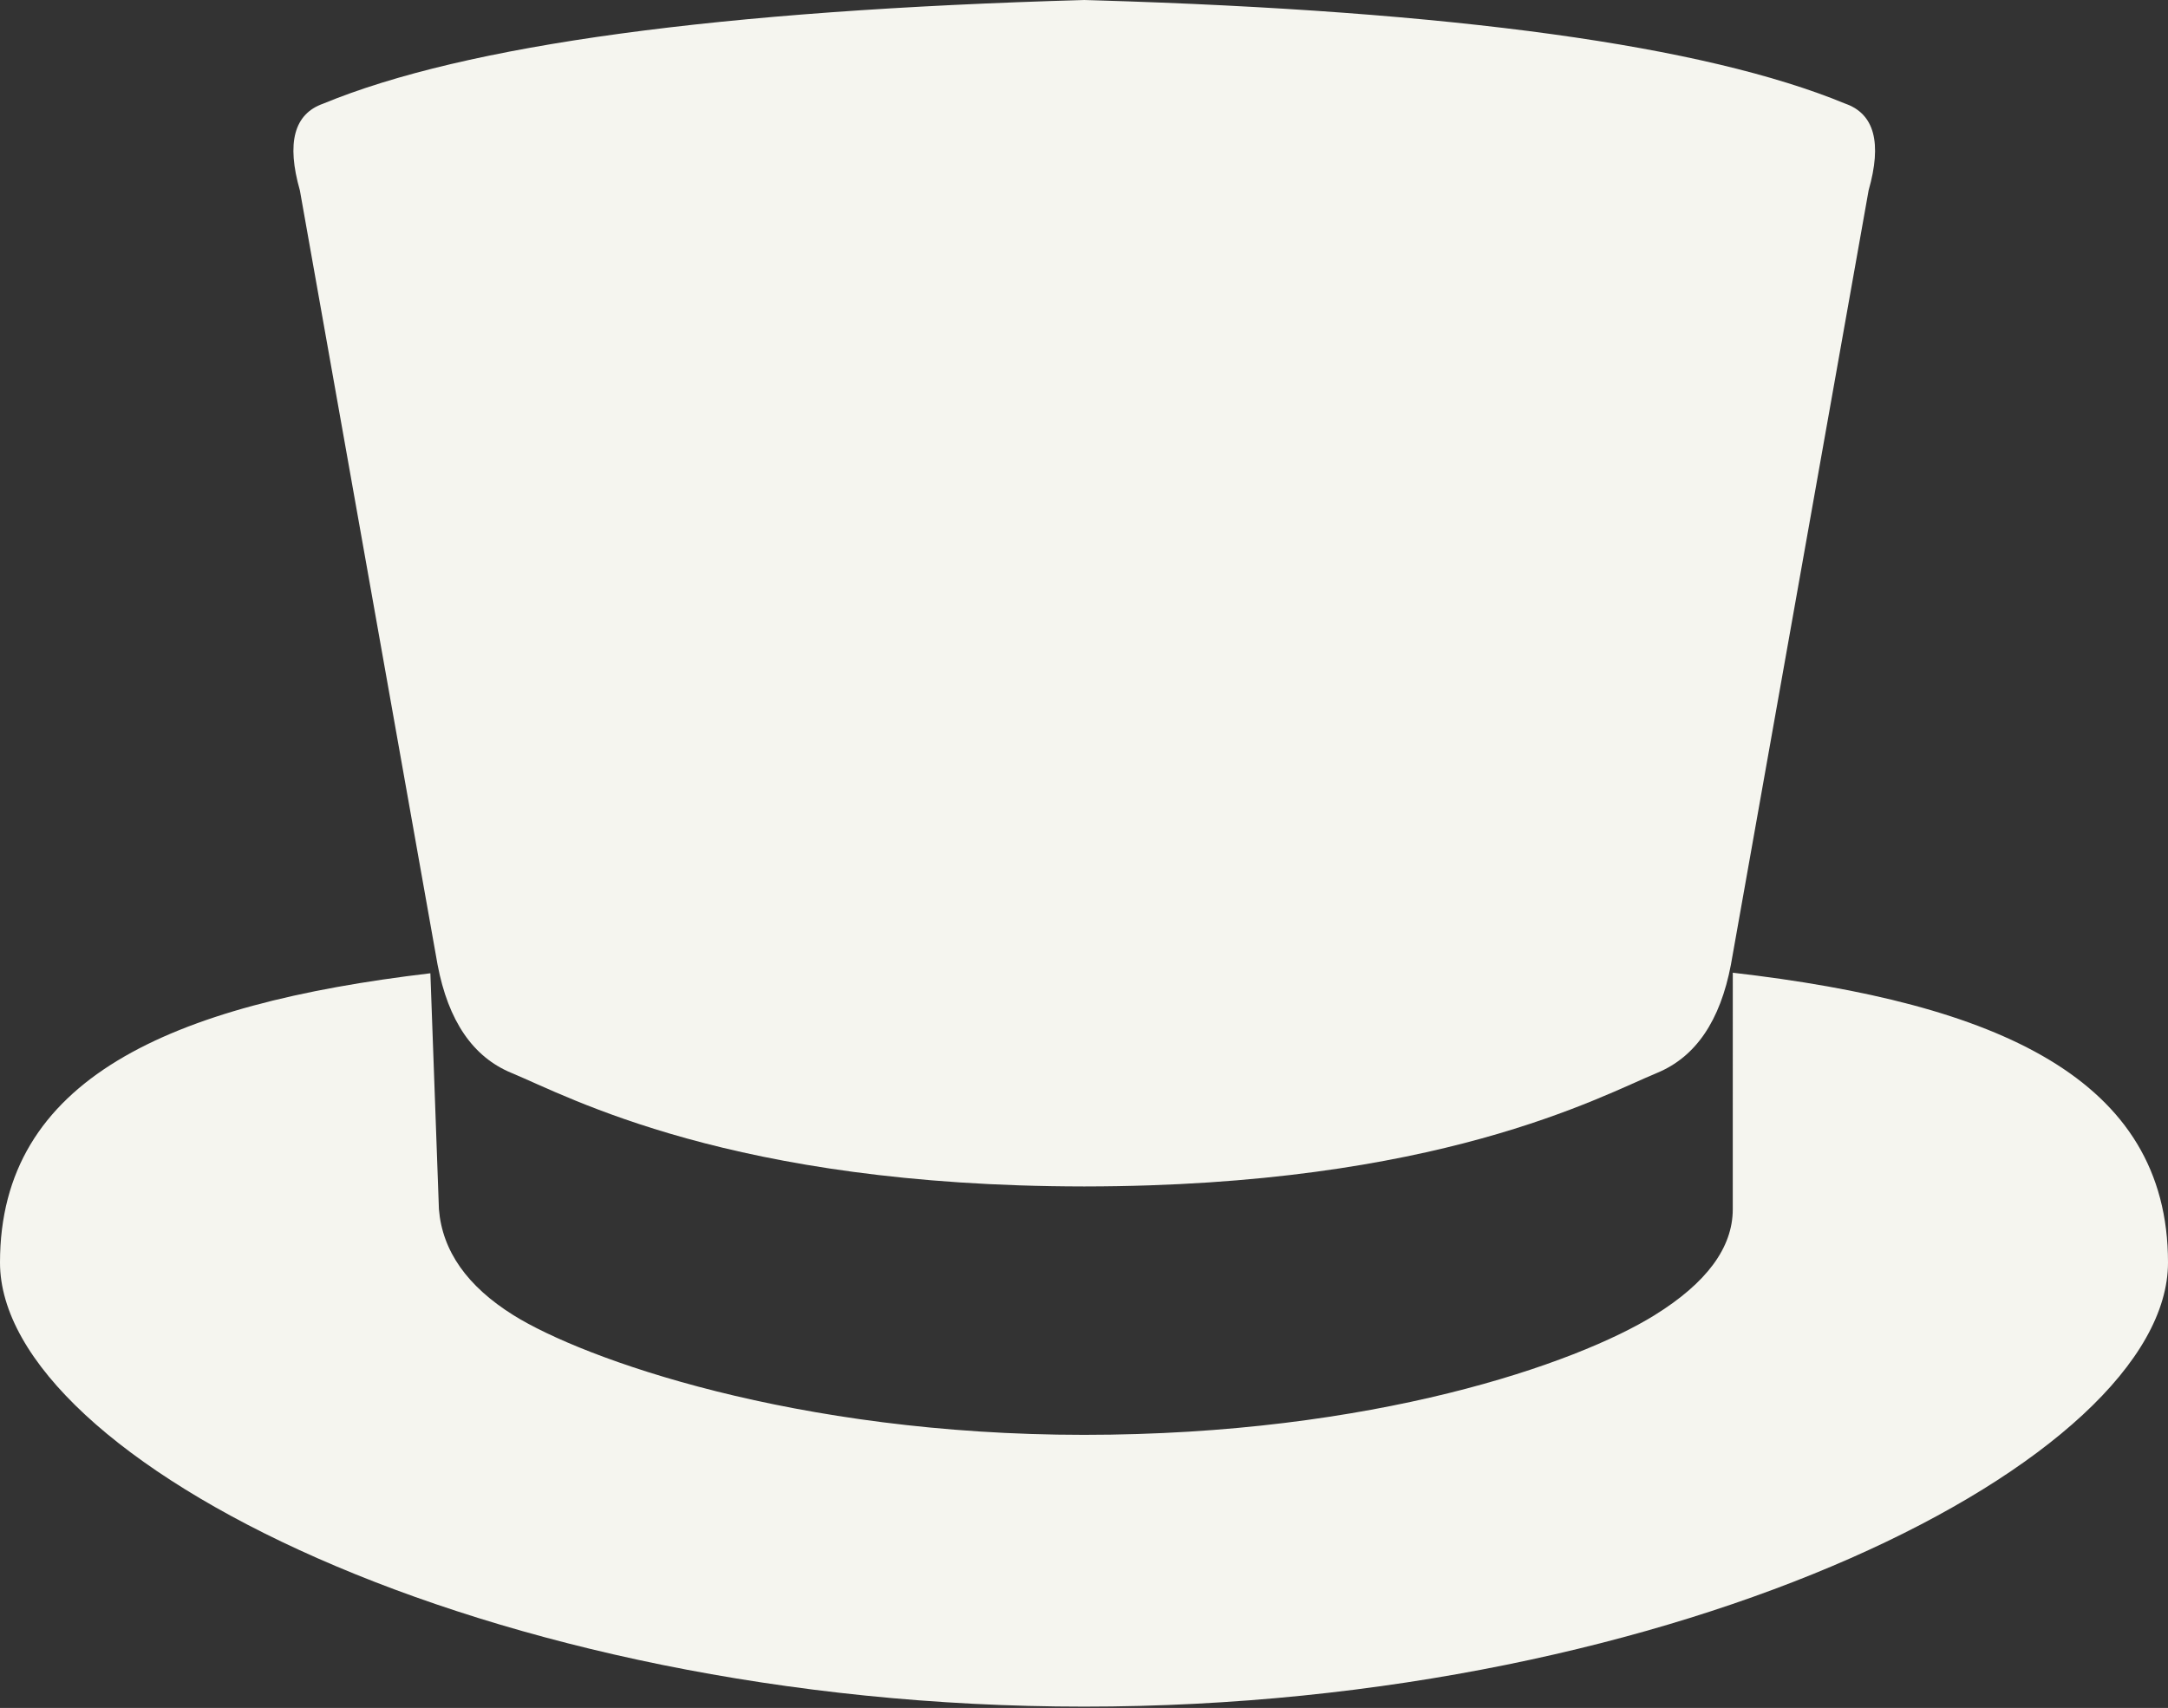 <svg width="1330" height="1048" xmlns="http://www.w3.org/2000/svg">
    <rect width="100%" height="100%" fill="#333333" stroke="none"/>
    <g fill="#f5f5ef" fill-rule="evenodd">
        <path d="m665.296 0-.001.009 6.406.185c220.45 6.554 373.905 27.694 460.365 63.42 17.823 6.268 22.577 24.01 14.262 53.226l-84.473 475.12c-6.56 34.477-21.65 56.6-45.273 66.368-35.357 14.62-134.706 69.442-350.726 69.679H664.447c-216.027-.237-315.376-55.058-350.733-69.679-23.622-9.768-38.714-31.89-45.274-66.367L183.968 116.84c-8.315-29.216-3.561-46.958 14.262-53.227C285.563 27.527 441.252 6.323 665.296 0L665 .009l.148-.005.148-.004Z"/>
        <path d="M1063.012 596.859C1225.095 615.592 1330 661.618 1330 774.695c0 120.498-297.73 272.5-665 272.5S0 895.193 0 774.695c0-112.387 103.629-158.538 264.028-177.49L269.264 742c2.074 25.589 17.32 47.262 45.736 65.02 42.625 26.636 172.559 73.41 350 73.41s302-43.657 350-73.41c32-19.836 48-41.51 48-65.02ZM675.997 584c117.66.008 227.89.232 323.103 6.997H330.9C429.074 584.022 543.214 584 665 584Z"/>
    </g>
</svg>
